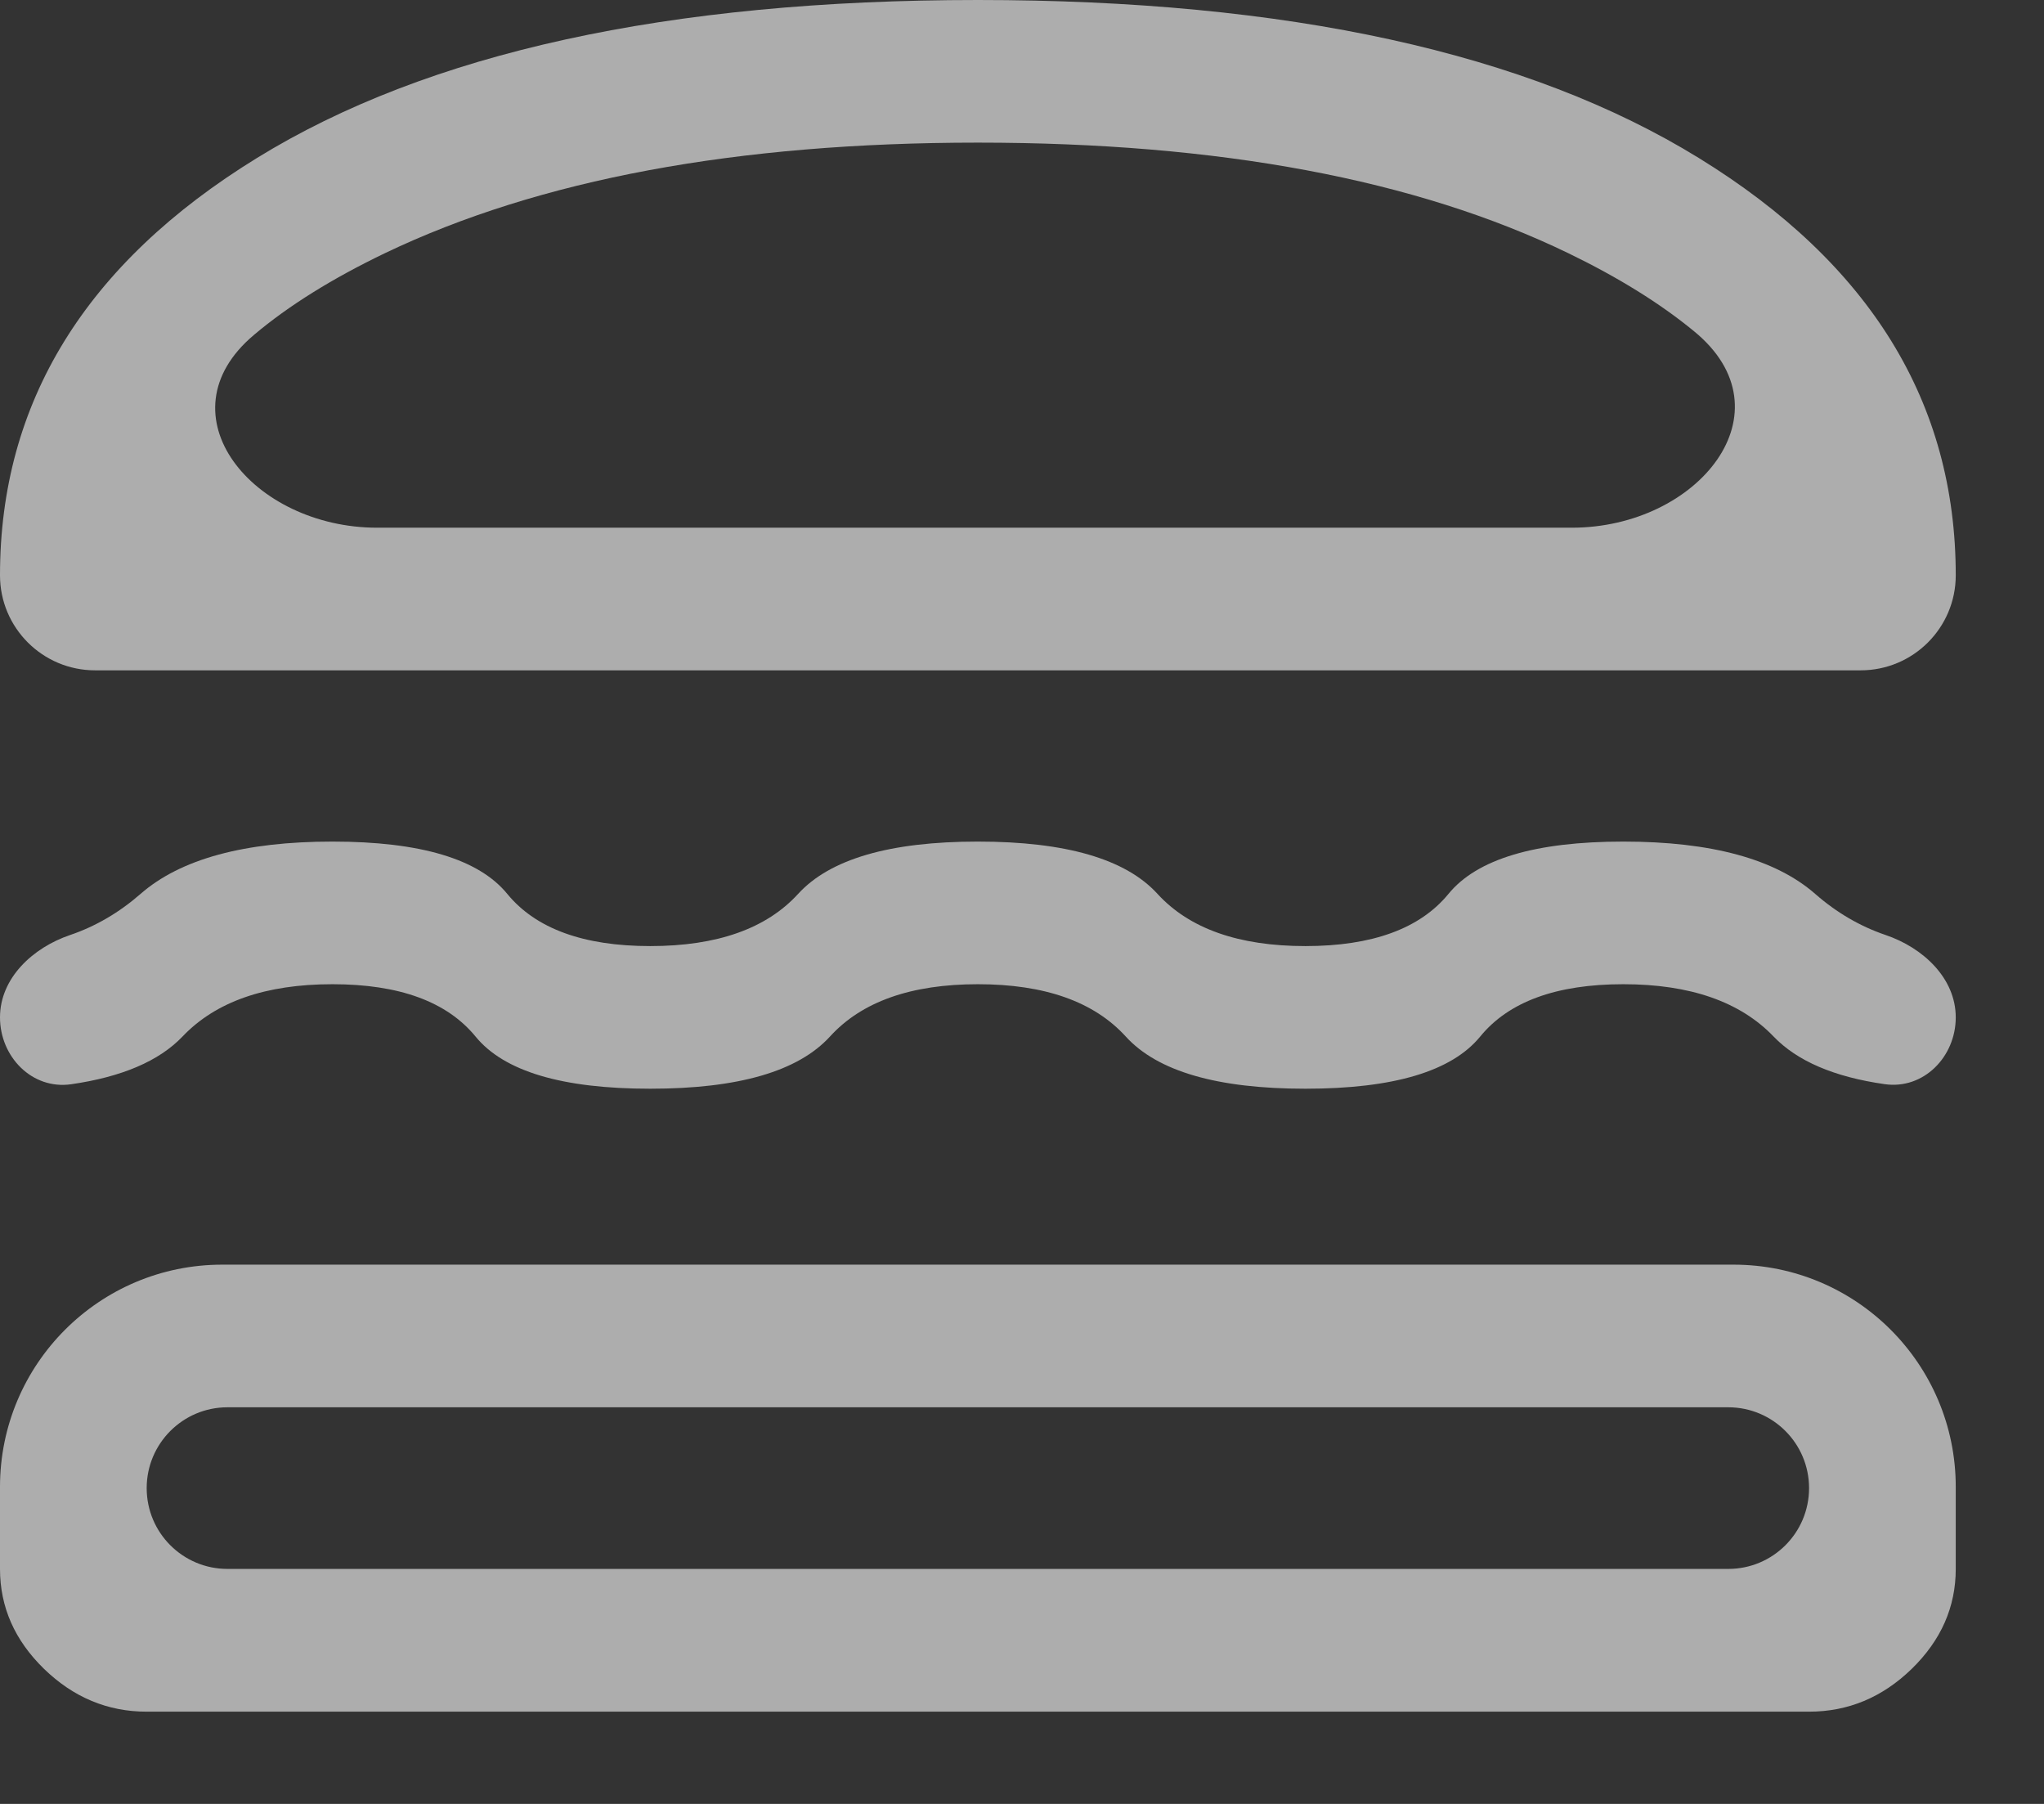 <?xml version="1.0" encoding="utf-8"?>
<svg xmlns="http://www.w3.org/2000/svg" fill="none" height="100%" overflow="visible" preserveAspectRatio="none" style="display: block;" viewBox="0 0 17 15" width="100%">
<rect x="0" y="0" width="17" height="15" fill="#333333" stroke="none"/>
<path d="M0.791 5.574C0.354 5.574 0 5.22 0 4.784C0 3.347 0.712 2.191 2.135 1.315C3.558 0.438 5.557 0 8.133 0C10.708 0 12.708 0.438 14.131 1.315C15.554 2.191 16.266 3.347 16.266 4.784C16.266 5.22 15.912 5.574 15.475 5.574H0.791ZM2.112 2.785C1.323 3.449 2.105 4.388 3.136 4.388H13.073C14.126 4.388 14.905 3.422 14.09 2.755C13.807 2.522 13.458 2.306 13.043 2.105C11.776 1.492 10.139 1.186 8.133 1.186C6.127 1.186 4.483 1.492 3.202 2.105C2.765 2.315 2.401 2.541 2.112 2.785ZM0.591 9.016C0.267 9.062 0 8.788 0 8.46C0 8.133 0.273 7.88 0.583 7.775C0.795 7.703 0.99 7.589 1.169 7.433C1.501 7.143 2.033 6.998 2.765 6.998C3.497 6.998 3.982 7.143 4.219 7.433C4.456 7.722 4.853 7.867 5.408 7.867C5.964 7.867 6.374 7.722 6.638 7.433C6.903 7.143 7.401 6.998 8.133 6.998C8.865 6.998 9.363 7.143 9.627 7.433C9.892 7.722 10.302 7.867 10.857 7.867C11.413 7.867 11.81 7.722 12.047 7.433C12.284 7.143 12.769 6.998 13.501 6.998C14.233 6.998 14.765 7.143 15.097 7.433C15.275 7.589 15.471 7.703 15.683 7.775C15.993 7.88 16.266 8.133 16.266 8.46C16.266 8.788 15.998 9.062 15.674 9.015C15.254 8.955 14.947 8.823 14.751 8.619C14.473 8.329 14.056 8.184 13.501 8.184C12.945 8.184 12.548 8.329 12.311 8.619C12.074 8.909 11.589 9.053 10.857 9.053C10.125 9.053 9.627 8.909 9.363 8.619C9.099 8.329 8.689 8.184 8.133 8.184C7.577 8.184 7.167 8.329 6.903 8.619C6.638 8.909 6.14 9.053 5.408 9.053C4.676 9.053 4.192 8.909 3.955 8.619C3.717 8.329 3.321 8.184 2.765 8.184C2.209 8.184 1.794 8.329 1.518 8.619C1.323 8.823 1.014 8.955 0.591 9.016ZM1.22 14.233C0.895 14.233 0.61 14.114 0.366 13.877C0.122 13.639 0 13.363 0 13.046V12.364C0 11.343 0.827 10.516 1.848 10.516H14.418C15.439 10.516 16.266 11.343 16.266 12.364V13.046C16.266 13.363 16.144 13.639 15.9 13.877C15.656 14.114 15.371 14.233 15.046 14.233H1.22ZM1.22 12.374C1.22 12.746 1.521 13.046 1.892 13.046H14.374C14.745 13.046 15.046 12.746 15.046 12.374C15.046 12.003 14.745 11.702 14.374 11.702H1.892C1.521 11.702 1.22 12.003 1.22 12.374Z" fill="white" id="Vector" opacity="0.6"/>
</svg>